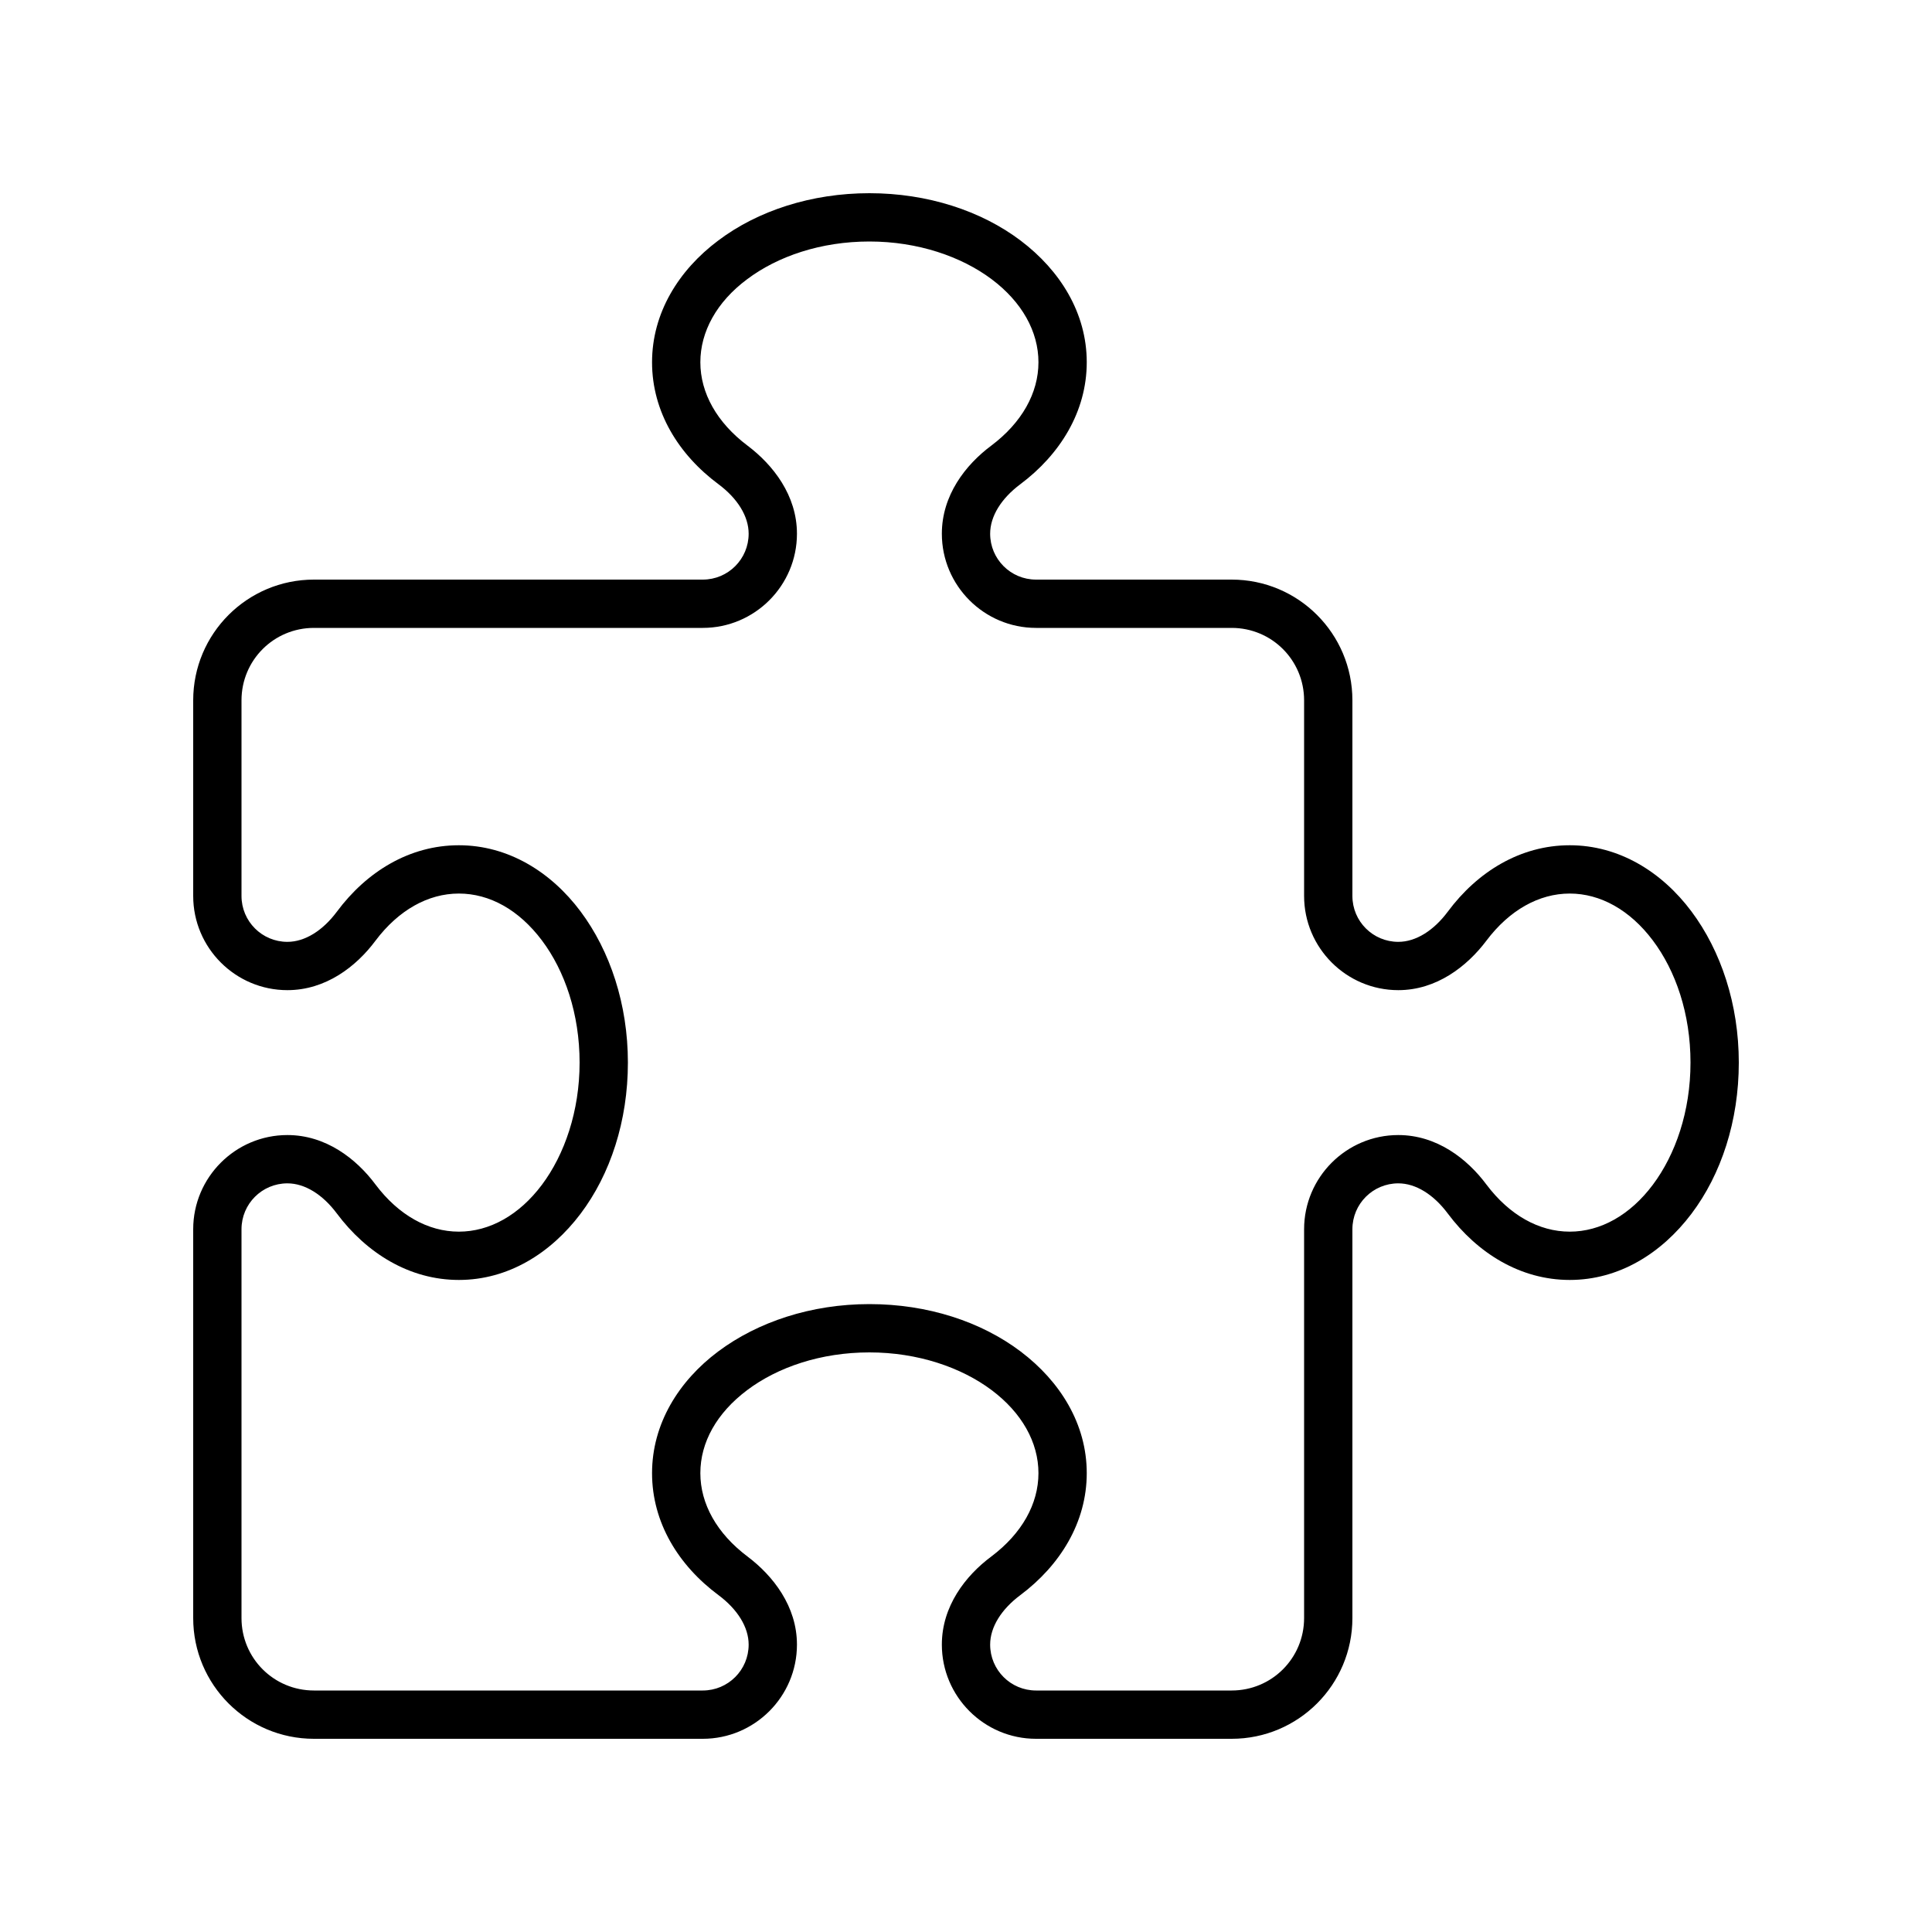 <svg xmlns="http://www.w3.org/2000/svg" viewBox="0 0 640 640"><!--! Font Awesome Pro 7.1.0 by @fontawesome - https://fontawesome.com License - https://fontawesome.com/license (Commercial License) Copyright 2025 Fonticons, Inc. --><path fill="currentColor" d="M237.9 79.7C251 69.8 268.8 64 288 64C307.2 64 325 69.8 338.1 79.7C351.2 89.6 360 103.7 360 120C360 136.4 351.1 150.6 338 160.4C331.7 165.1 328 171 328 176.8C328 185.2 334.8 192 343.2 192L408 192C430.1 192 448 209.9 448 232L448 296.8C448 305.2 454.8 312 463.2 312C469 312 474.9 308.3 479.6 302C489.4 288.8 503.6 280 520 280C536.3 280 550.5 288.8 560.3 301.9C570.1 315 576 332.7 576 352C576 371.3 570.2 389 560.3 402.1C550.4 415.2 536.3 424 520 424C503.6 424 489.4 415.1 479.6 402C474.9 395.7 469 392 463.2 392C454.8 392 448 398.8 448 407.2L448 536C448 558.1 430.1 576 408 576L343.2 576C326 576 312 562 312 544.8C312 532.1 319.8 522 328.4 515.6C338.5 508 344 498.2 344 488C344 477.8 338.5 468 328.5 460.5C318.5 453 304.1 448 288 448C271.9 448 257.6 452.9 247.5 460.5C237.4 468.1 232 477.8 232 488C232 498.2 237.5 508 247.6 515.6C256.1 522 264 532.1 264 544.8C264 562 250 576 232.8 576L104 576C81.9 576 64 558.1 64 536L64 407.2C64 390 78 376 95.2 376C107.9 376 118 383.8 124.4 392.4C132 402.5 141.8 408 152 408C162.2 408 172 402.5 179.5 392.5C187 382.5 192 368.1 192 352C192 335.9 187.1 321.6 179.5 311.5C171.9 301.4 162.2 296 152 296C141.8 296 132 301.5 124.4 311.6C118 320.2 107.9 328 95.2 328C78 328 64 314 64 296.8L64 232C64 209.9 81.9 192 104 192L232.8 192C241.2 192 248 185.2 248 176.8C248 171 244.3 165.1 238 160.4C224.8 150.6 216 136.4 216 120C216 103.7 224.8 89.5 237.9 79.7zM247.5 92.5C237.4 100 232 109.9 232 120C232 130.2 237.5 140 247.6 147.6C256.1 154 264 164.1 264 176.8C264 194 250 208 232.8 208L104 208C90.7 208 80 218.7 80 232L80 296.8C80 305.2 86.8 312 95.2 312C101 312 106.9 308.3 111.6 302C121.4 288.8 135.6 280 152 280C168.3 280 182.5 288.8 192.3 301.9C202.1 315 208 332.7 208 352C208 371.3 202.2 389 192.3 402.1C182.4 415.2 168.3 424 152 424C135.6 424 121.4 415.1 111.6 402C106.9 395.7 101 392 95.2 392C86.8 392 80 398.8 80 407.2L80 536C80 549.3 90.7 560 104 560L232.8 560C241.2 560 248 553.2 248 544.8C248 539 244.3 533.1 238 528.4C224.8 518.6 216 504.4 216 488C216 471.7 224.8 457.5 237.9 447.7C251 437.9 268.7 432 288 432C307.3 432 325 437.8 338.1 447.7C351.2 457.6 360 471.7 360 488C360 504.4 351.1 518.6 338 528.4C331.7 533.1 328 539 328 544.8C328 553.2 334.8 560 343.2 560L408 560C421.3 560 432 549.3 432 536L432 407.2C432 390 446 376 463.2 376C475.9 376 486 383.8 492.4 392.4C500 402.5 509.8 408 520 408C530.2 408 540 402.5 547.5 392.5C555 382.5 560 368.2 560 352C560 335.8 555.1 321.6 547.5 311.5C539.9 301.4 530.1 296 520 296C509.8 296 500 301.5 492.4 311.6C486 320.1 475.9 328 463.2 328C446 328 432 314 432 296.8L432 232C432 218.7 421.3 208 408 208L343.2 208C326 208 312 194 312 176.8C312 164.1 319.8 154 328.4 147.6C338.5 140 344 130.2 344 120C344 109.8 338.5 100 328.5 92.5C318.5 85 304.1 80 288 80C271.9 80 257.6 84.9 247.5 92.5z"/></svg>